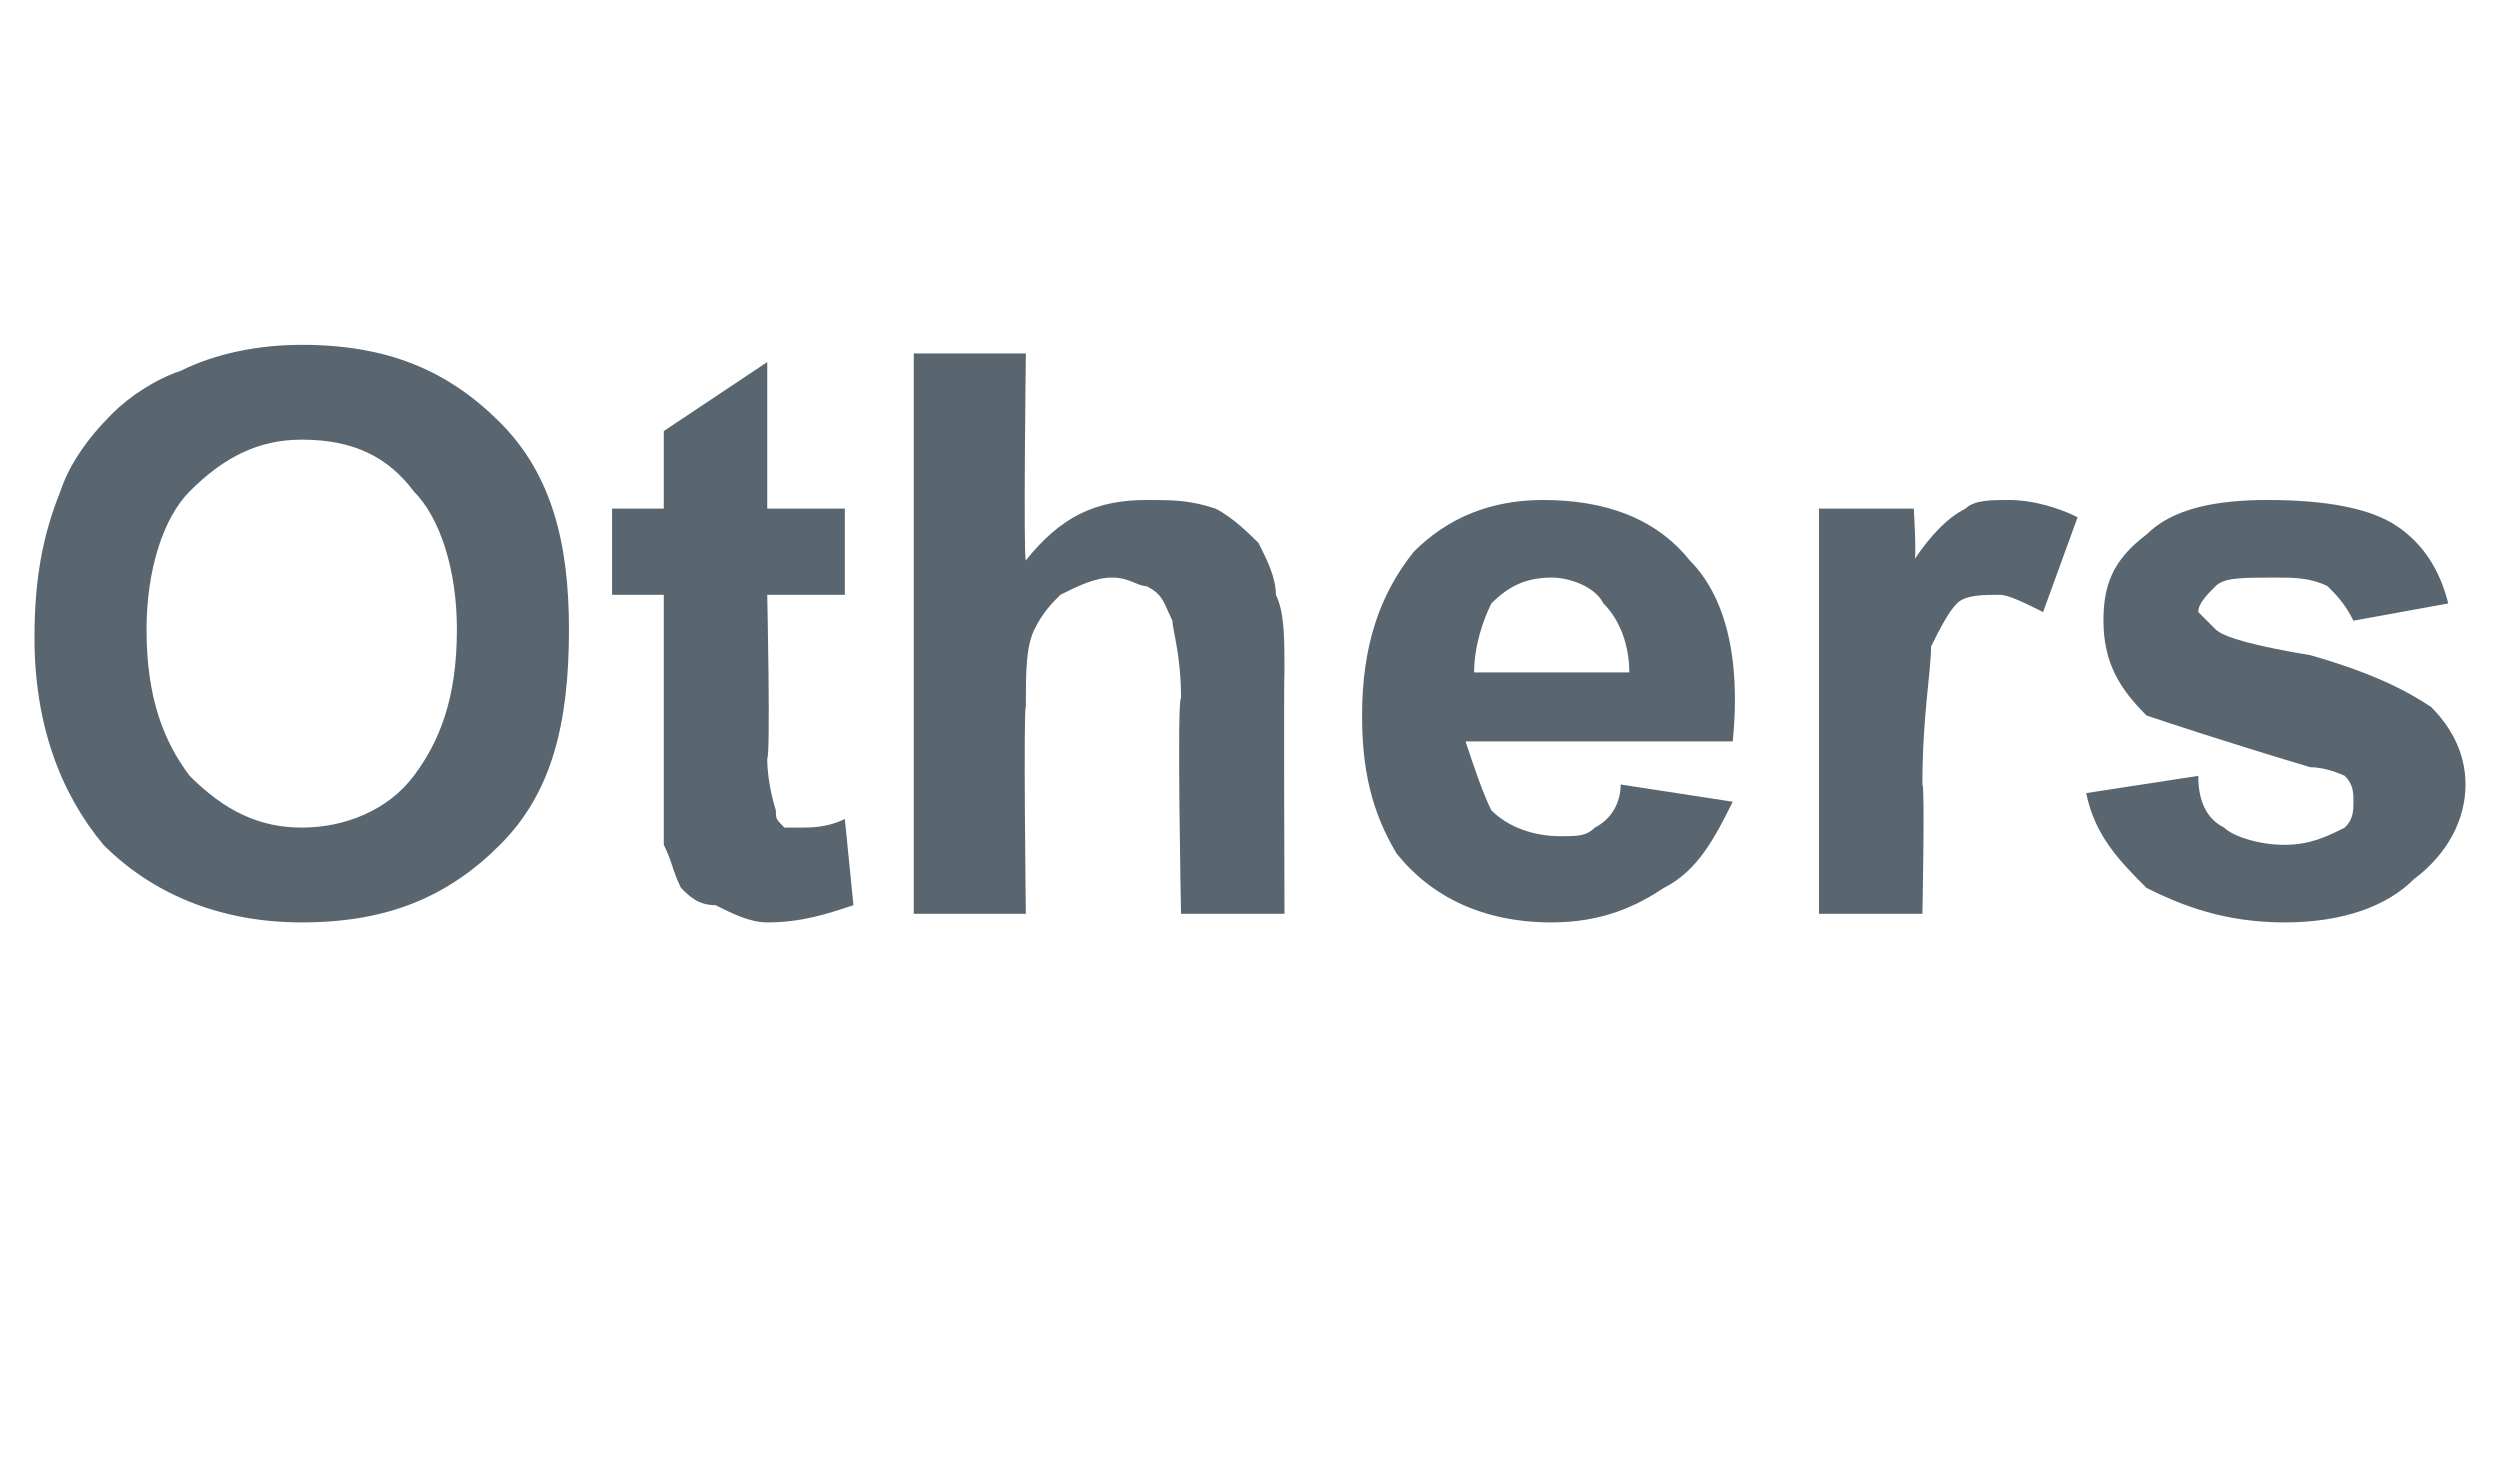 <?xml version="1.0" standalone="no"?>
<!DOCTYPE svg PUBLIC "-//W3C//DTD SVG 1.1//EN" "http://www.w3.org/Graphics/SVG/1.1/DTD/svg11.dtd">
<svg xmlns="http://www.w3.org/2000/svg" version="1.1" width="29px" height="16.9px" viewBox="0 -4 29 16.9" style="top:-4px">
  <desc>Others</desc>
  <defs/>
  <g id="Polygon56168">
    <path d="M 0.4 3.4 C 0.4 2.7 0.5 2.2 0.7 1.7 C 0.8 1.4 1 1.1 1.3 0.8 C 1.5 0.6 1.8 0.4 2.1 0.3 C 2.5 0.1 3 0 3.5 0 C 4.5 0 5.2 0.3 5.8 0.9 C 6.4 1.5 6.6 2.3 6.6 3.3 C 6.6 4.4 6.4 5.2 5.8 5.8 C 5.2 6.4 4.5 6.7 3.5 6.7 C 2.6 6.7 1.8 6.4 1.2 5.8 C 0.7 5.2 0.4 4.4 0.4 3.4 Z M 1.7 3.3 C 1.7 4.1 1.9 4.6 2.2 5 C 2.6 5.4 3 5.6 3.5 5.6 C 4 5.6 4.5 5.4 4.8 5 C 5.1 4.6 5.3 4.1 5.3 3.3 C 5.3 2.6 5.1 2 4.8 1.7 C 4.5 1.3 4.1 1.1 3.5 1.1 C 3 1.1 2.6 1.3 2.2 1.7 C 1.9 2 1.7 2.6 1.7 3.3 Z M 9.8 1.9 L 9.8 2.9 L 8.9 2.9 C 8.9 2.9 8.94 4.75 8.9 4.8 C 8.9 5.1 9 5.4 9 5.4 C 9 5.5 9 5.5 9.1 5.6 C 9.1 5.6 9.2 5.6 9.3 5.6 C 9.4 5.6 9.6 5.6 9.8 5.5 C 9.8 5.5 9.9 6.5 9.9 6.5 C 9.6 6.6 9.3 6.7 8.9 6.7 C 8.7 6.7 8.5 6.6 8.3 6.5 C 8.1 6.5 8 6.4 7.9 6.3 C 7.8 6.1 7.8 6 7.7 5.8 C 7.7 5.6 7.7 5.3 7.7 4.9 C 7.7 4.9 7.7 2.9 7.7 2.9 L 7.1 2.9 L 7.1 1.9 L 7.7 1.9 L 7.7 1 L 8.9 0.2 L 8.9 1.9 L 9.8 1.9 Z M 11.9 0.1 C 11.9 0.1 11.87 2.48 11.9 2.5 C 12.3 2 12.7 1.8 13.3 1.8 C 13.6 1.8 13.8 1.8 14.1 1.9 C 14.3 2 14.5 2.2 14.6 2.3 C 14.7 2.5 14.8 2.7 14.8 2.9 C 14.9 3.1 14.9 3.4 14.9 3.8 C 14.89 3.81 14.9 6.6 14.9 6.6 L 13.7 6.6 C 13.7 6.6 13.65 4.09 13.7 4.1 C 13.7 3.6 13.6 3.3 13.6 3.2 C 13.5 3 13.5 2.9 13.3 2.8 C 13.2 2.8 13.1 2.7 12.9 2.7 C 12.7 2.7 12.5 2.8 12.3 2.9 C 12.2 3 12.1 3.1 12 3.3 C 11.9 3.5 11.9 3.8 11.9 4.2 C 11.87 4.21 11.9 6.6 11.9 6.6 L 10.6 6.6 L 10.6 0.1 L 11.9 0.1 Z M 18.8 5.1 C 18.8 5.1 20.1 5.3 20.1 5.3 C 19.9 5.7 19.7 6.1 19.3 6.3 C 19 6.5 18.6 6.7 18 6.7 C 17.2 6.7 16.6 6.4 16.2 5.9 C 15.9 5.4 15.8 4.9 15.8 4.3 C 15.8 3.5 16 2.9 16.4 2.4 C 16.8 2 17.3 1.8 17.9 1.8 C 18.6 1.8 19.2 2 19.6 2.5 C 20 2.9 20.2 3.6 20.1 4.6 C 20.1 4.6 17 4.6 17 4.6 C 17.1 4.9 17.2 5.2 17.3 5.4 C 17.5 5.6 17.8 5.7 18.1 5.7 C 18.3 5.7 18.4 5.7 18.5 5.6 C 18.7 5.5 18.8 5.3 18.8 5.1 Z M 18.9 3.8 C 18.9 3.5 18.8 3.2 18.6 3 C 18.5 2.8 18.2 2.7 18 2.7 C 17.7 2.7 17.5 2.8 17.3 3 C 17.2 3.2 17.1 3.5 17.1 3.8 C 17.1 3.8 18.9 3.8 18.9 3.8 Z M 22.3 6.6 L 21.1 6.6 L 21.1 1.9 L 22.2 1.9 C 22.2 1.9 22.24 2.55 22.2 2.5 C 22.4 2.2 22.6 2 22.8 1.9 C 22.9 1.8 23.1 1.8 23.3 1.8 C 23.6 1.8 23.9 1.9 24.1 2 C 24.1 2 23.7 3.1 23.7 3.1 C 23.5 3 23.3 2.9 23.2 2.9 C 23 2.9 22.8 2.9 22.7 3 C 22.6 3.1 22.5 3.3 22.4 3.5 C 22.4 3.8 22.3 4.3 22.3 5.1 C 22.33 5.11 22.3 6.6 22.3 6.6 Z M 24.2 5.2 C 24.2 5.2 25.5 5 25.5 5 C 25.5 5.3 25.6 5.5 25.8 5.6 C 25.9 5.7 26.2 5.8 26.5 5.8 C 26.8 5.8 27 5.7 27.2 5.6 C 27.3 5.5 27.3 5.4 27.3 5.3 C 27.3 5.2 27.3 5.1 27.2 5 C 27.2 5 27 4.9 26.8 4.9 C 25.8 4.6 25.2 4.4 24.9 4.3 C 24.6 4 24.4 3.7 24.4 3.2 C 24.4 2.8 24.5 2.5 24.9 2.2 C 25.2 1.9 25.7 1.8 26.3 1.8 C 27 1.8 27.5 1.9 27.8 2.1 C 28.1 2.3 28.3 2.6 28.4 3 C 28.4 3 27.3 3.2 27.3 3.2 C 27.2 3 27.1 2.9 27 2.8 C 26.8 2.7 26.6 2.7 26.4 2.7 C 26 2.7 25.8 2.7 25.7 2.8 C 25.6 2.9 25.5 3 25.5 3.1 C 25.5 3.1 25.6 3.2 25.7 3.3 C 25.8 3.4 26.2 3.5 26.8 3.6 C 27.5 3.8 27.9 4 28.2 4.2 C 28.4 4.4 28.6 4.7 28.6 5.1 C 28.6 5.5 28.4 5.9 28 6.2 C 27.7 6.5 27.2 6.7 26.5 6.7 C 25.8 6.7 25.3 6.5 24.9 6.3 C 24.6 6 24.3 5.7 24.2 5.2 Z " stroke="none" fill="#5a666f"/>
  </g>
</svg>